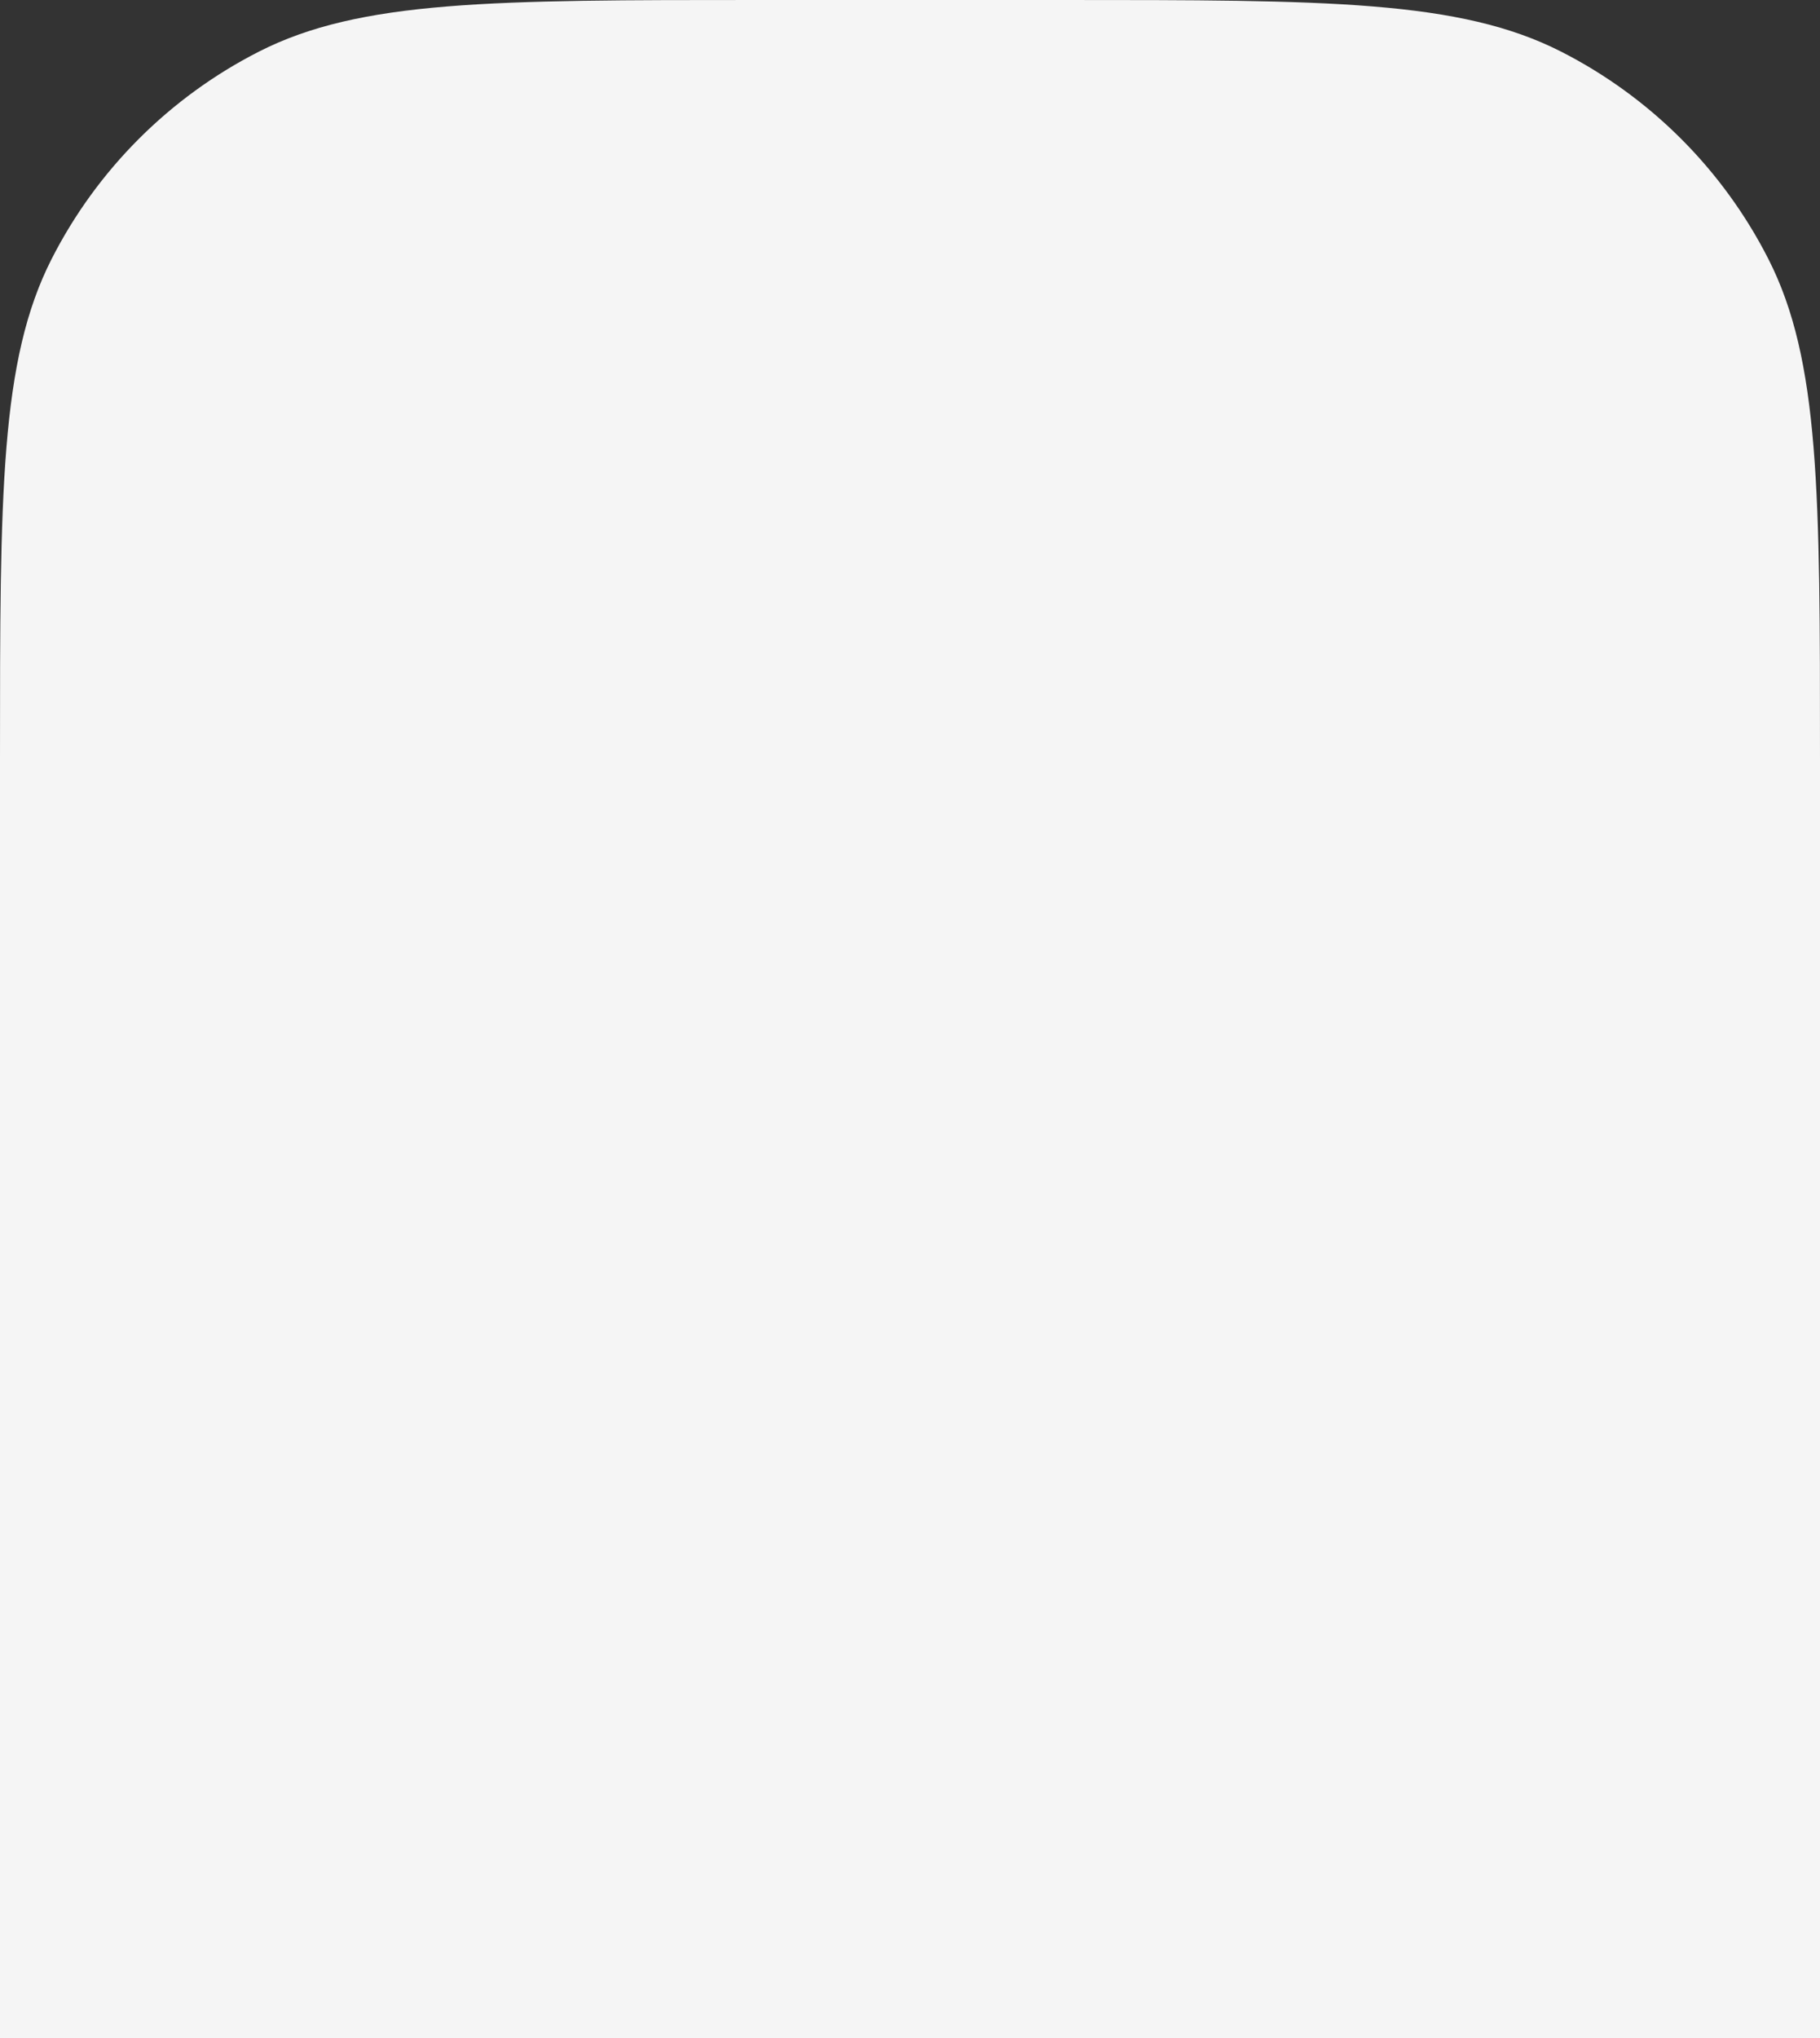 <?xml version="1.0" encoding="UTF-8"?> <svg xmlns="http://www.w3.org/2000/svg" width="1920" height="2149" viewBox="0 0 1920 2149" fill="none"><rect x="0" y="0" width="1920" height="2149" fill="#333333" stroke="none"/> <path d="M1920 2149L-0 2149L-0 800C-0 519.974 -8.94863e-05 379.961 54.497 273.005C102.433 178.924 178.924 102.434 273.005 54.497C379.961 0 519.974 0 800 0L1120 0C1400.03 0 1540.04 0 1647 54.497C1741.08 102.434 1817.57 178.924 1865.5 273.005C1920 379.961 1920 519.974 1920 800L1920 2149Z" fill="#F5F5F5"></path> </svg> 